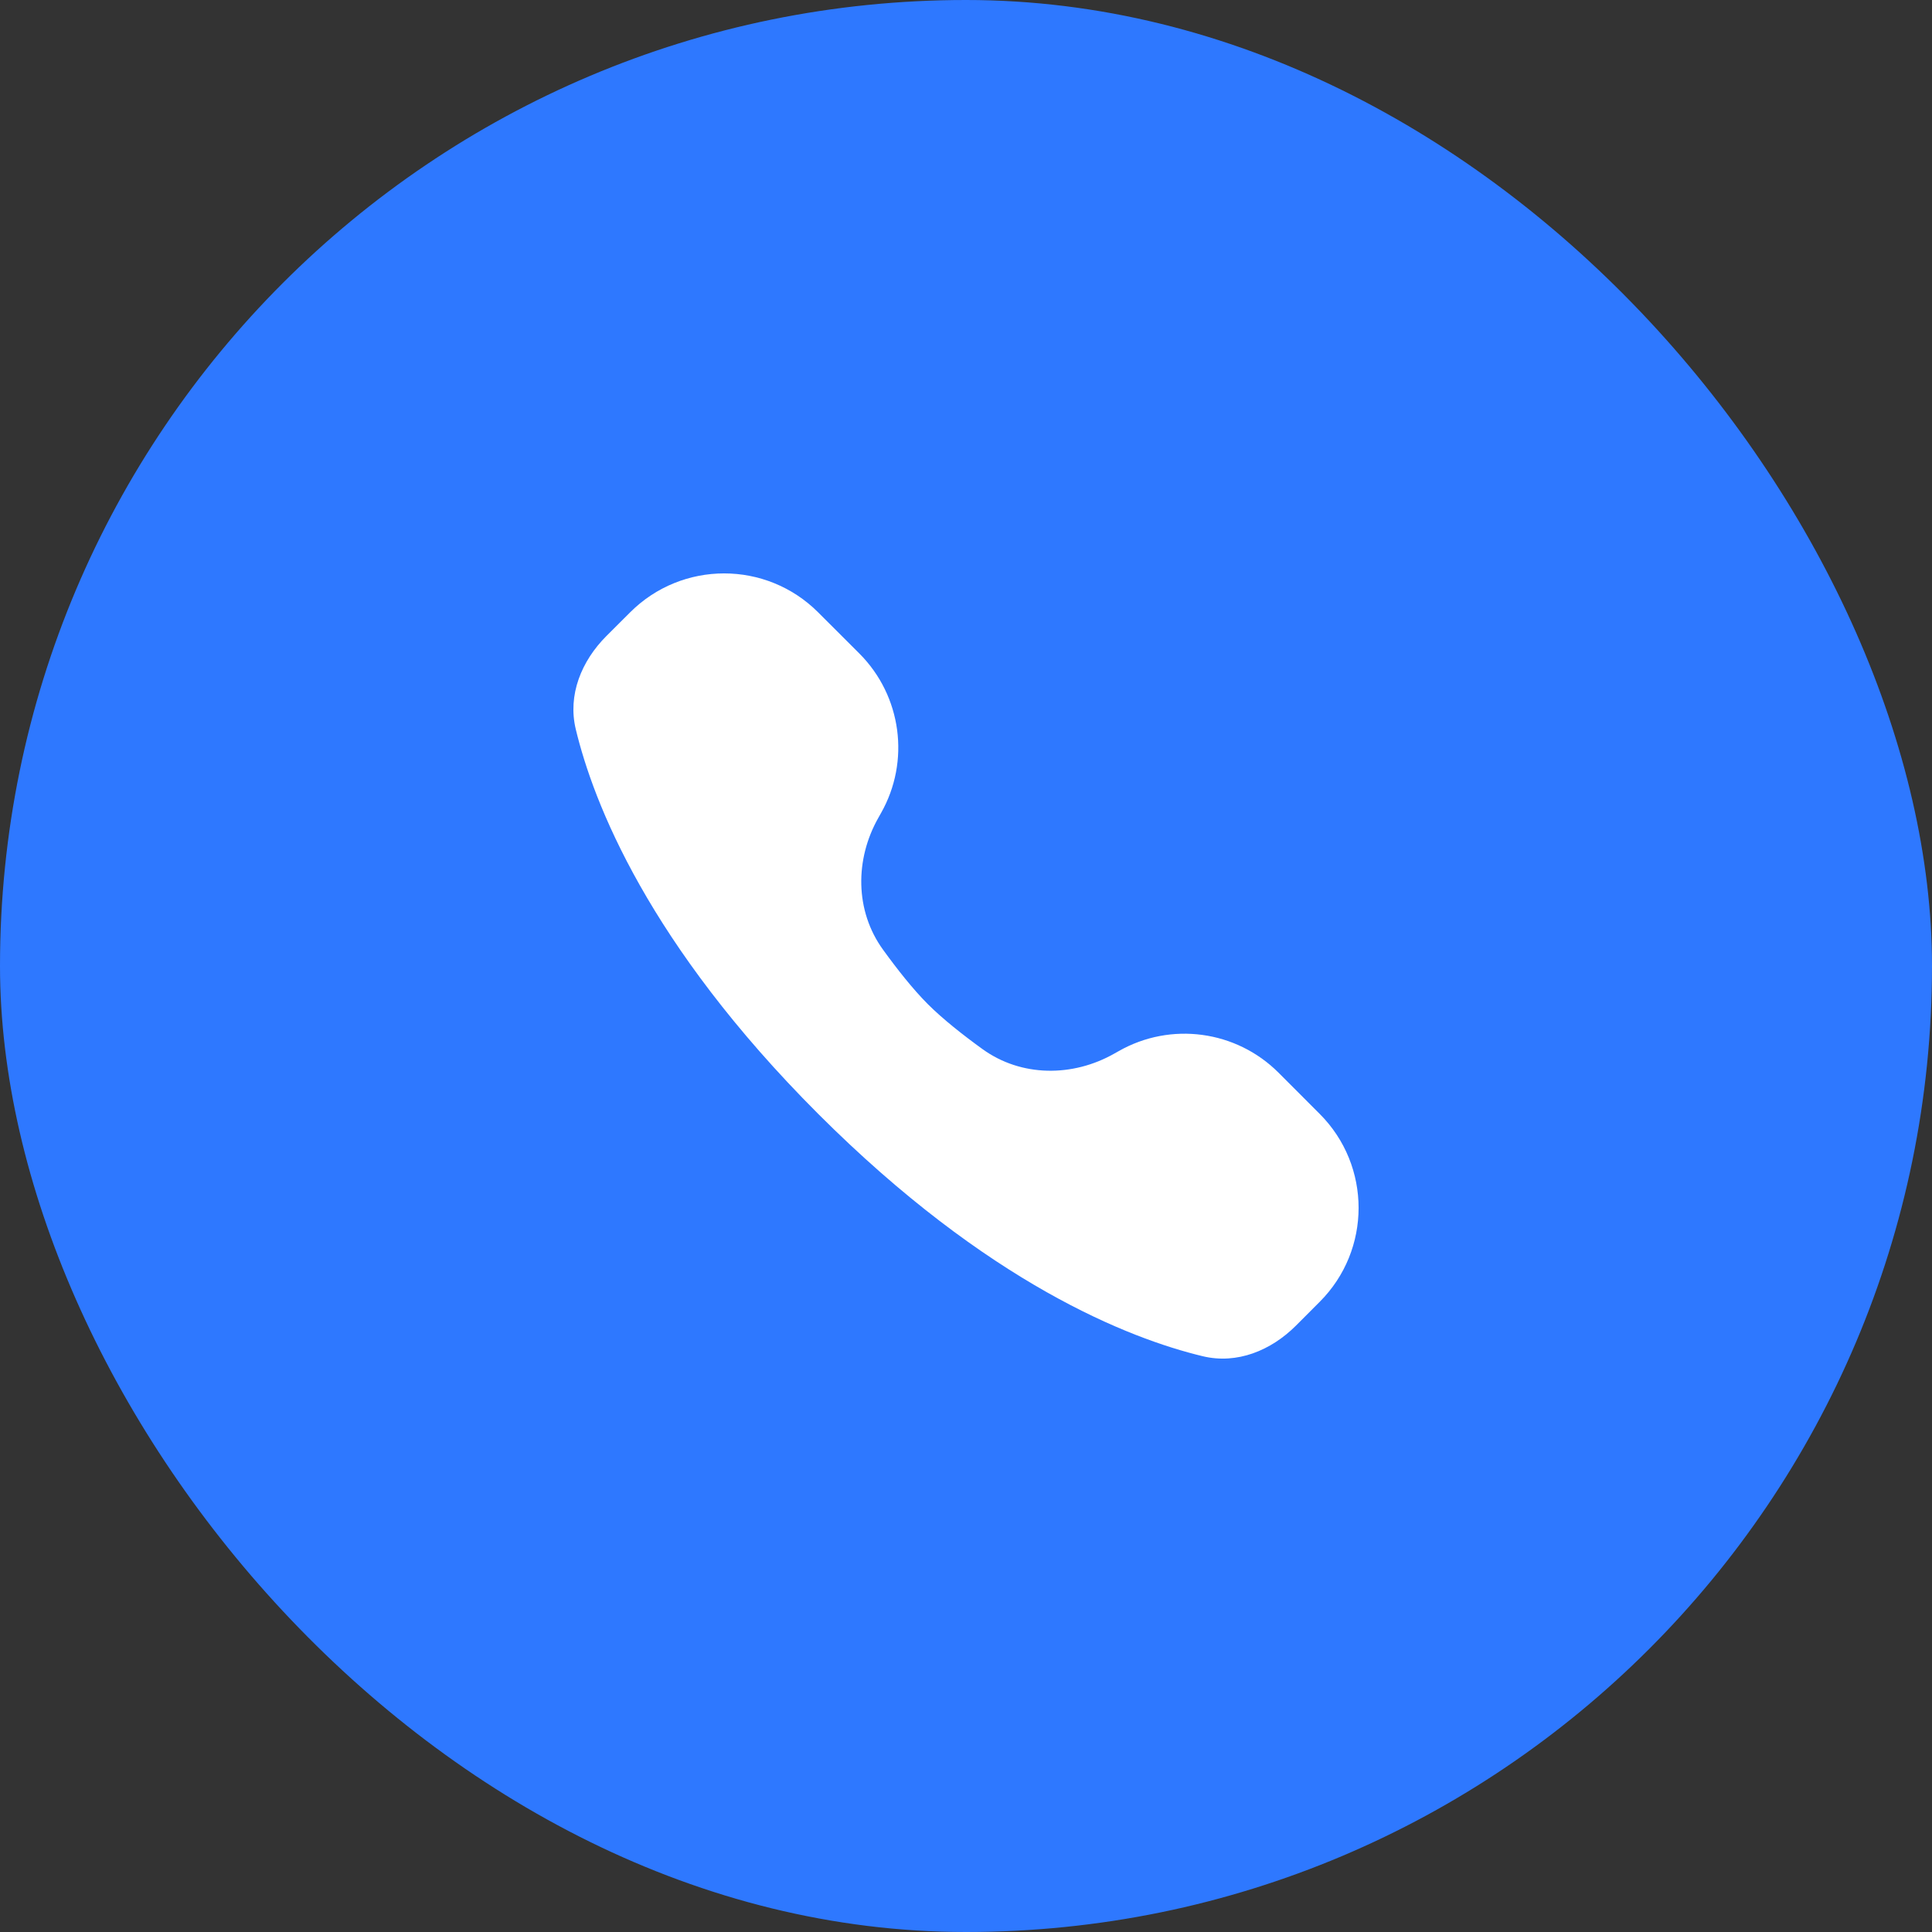 <svg width="40" height="40" viewBox="0 0 40 40" fill="none" xmlns="http://www.w3.org/2000/svg">
<rect x="0" y="0" width="40" height="40" fill="#333333" stroke="none"/>
<rect width="40" height="40" rx="20" fill="#2E78FF"/>
<path d="M12.554 13.169L13.046 12.678C14.121 11.603 15.864 11.603 16.939 12.678L17.792 13.53C18.668 14.407 18.851 15.761 18.238 16.838L18.188 16.927C17.697 17.79 17.699 18.858 18.282 19.662C18.572 20.063 18.899 20.478 19.21 20.79C19.522 21.101 19.937 21.428 20.338 21.718C21.142 22.301 22.21 22.303 23.073 21.812L23.162 21.762C24.239 21.149 25.593 21.332 26.47 22.208L27.322 23.061C28.397 24.136 28.397 25.879 27.322 26.954L26.831 27.446C26.314 27.962 25.611 28.25 24.901 28.079C23.384 27.714 20.46 26.581 16.939 23.061C13.419 19.54 12.286 16.616 11.921 15.099C11.75 14.389 12.038 13.686 12.554 13.169Z" fill="white"/>
</svg>
